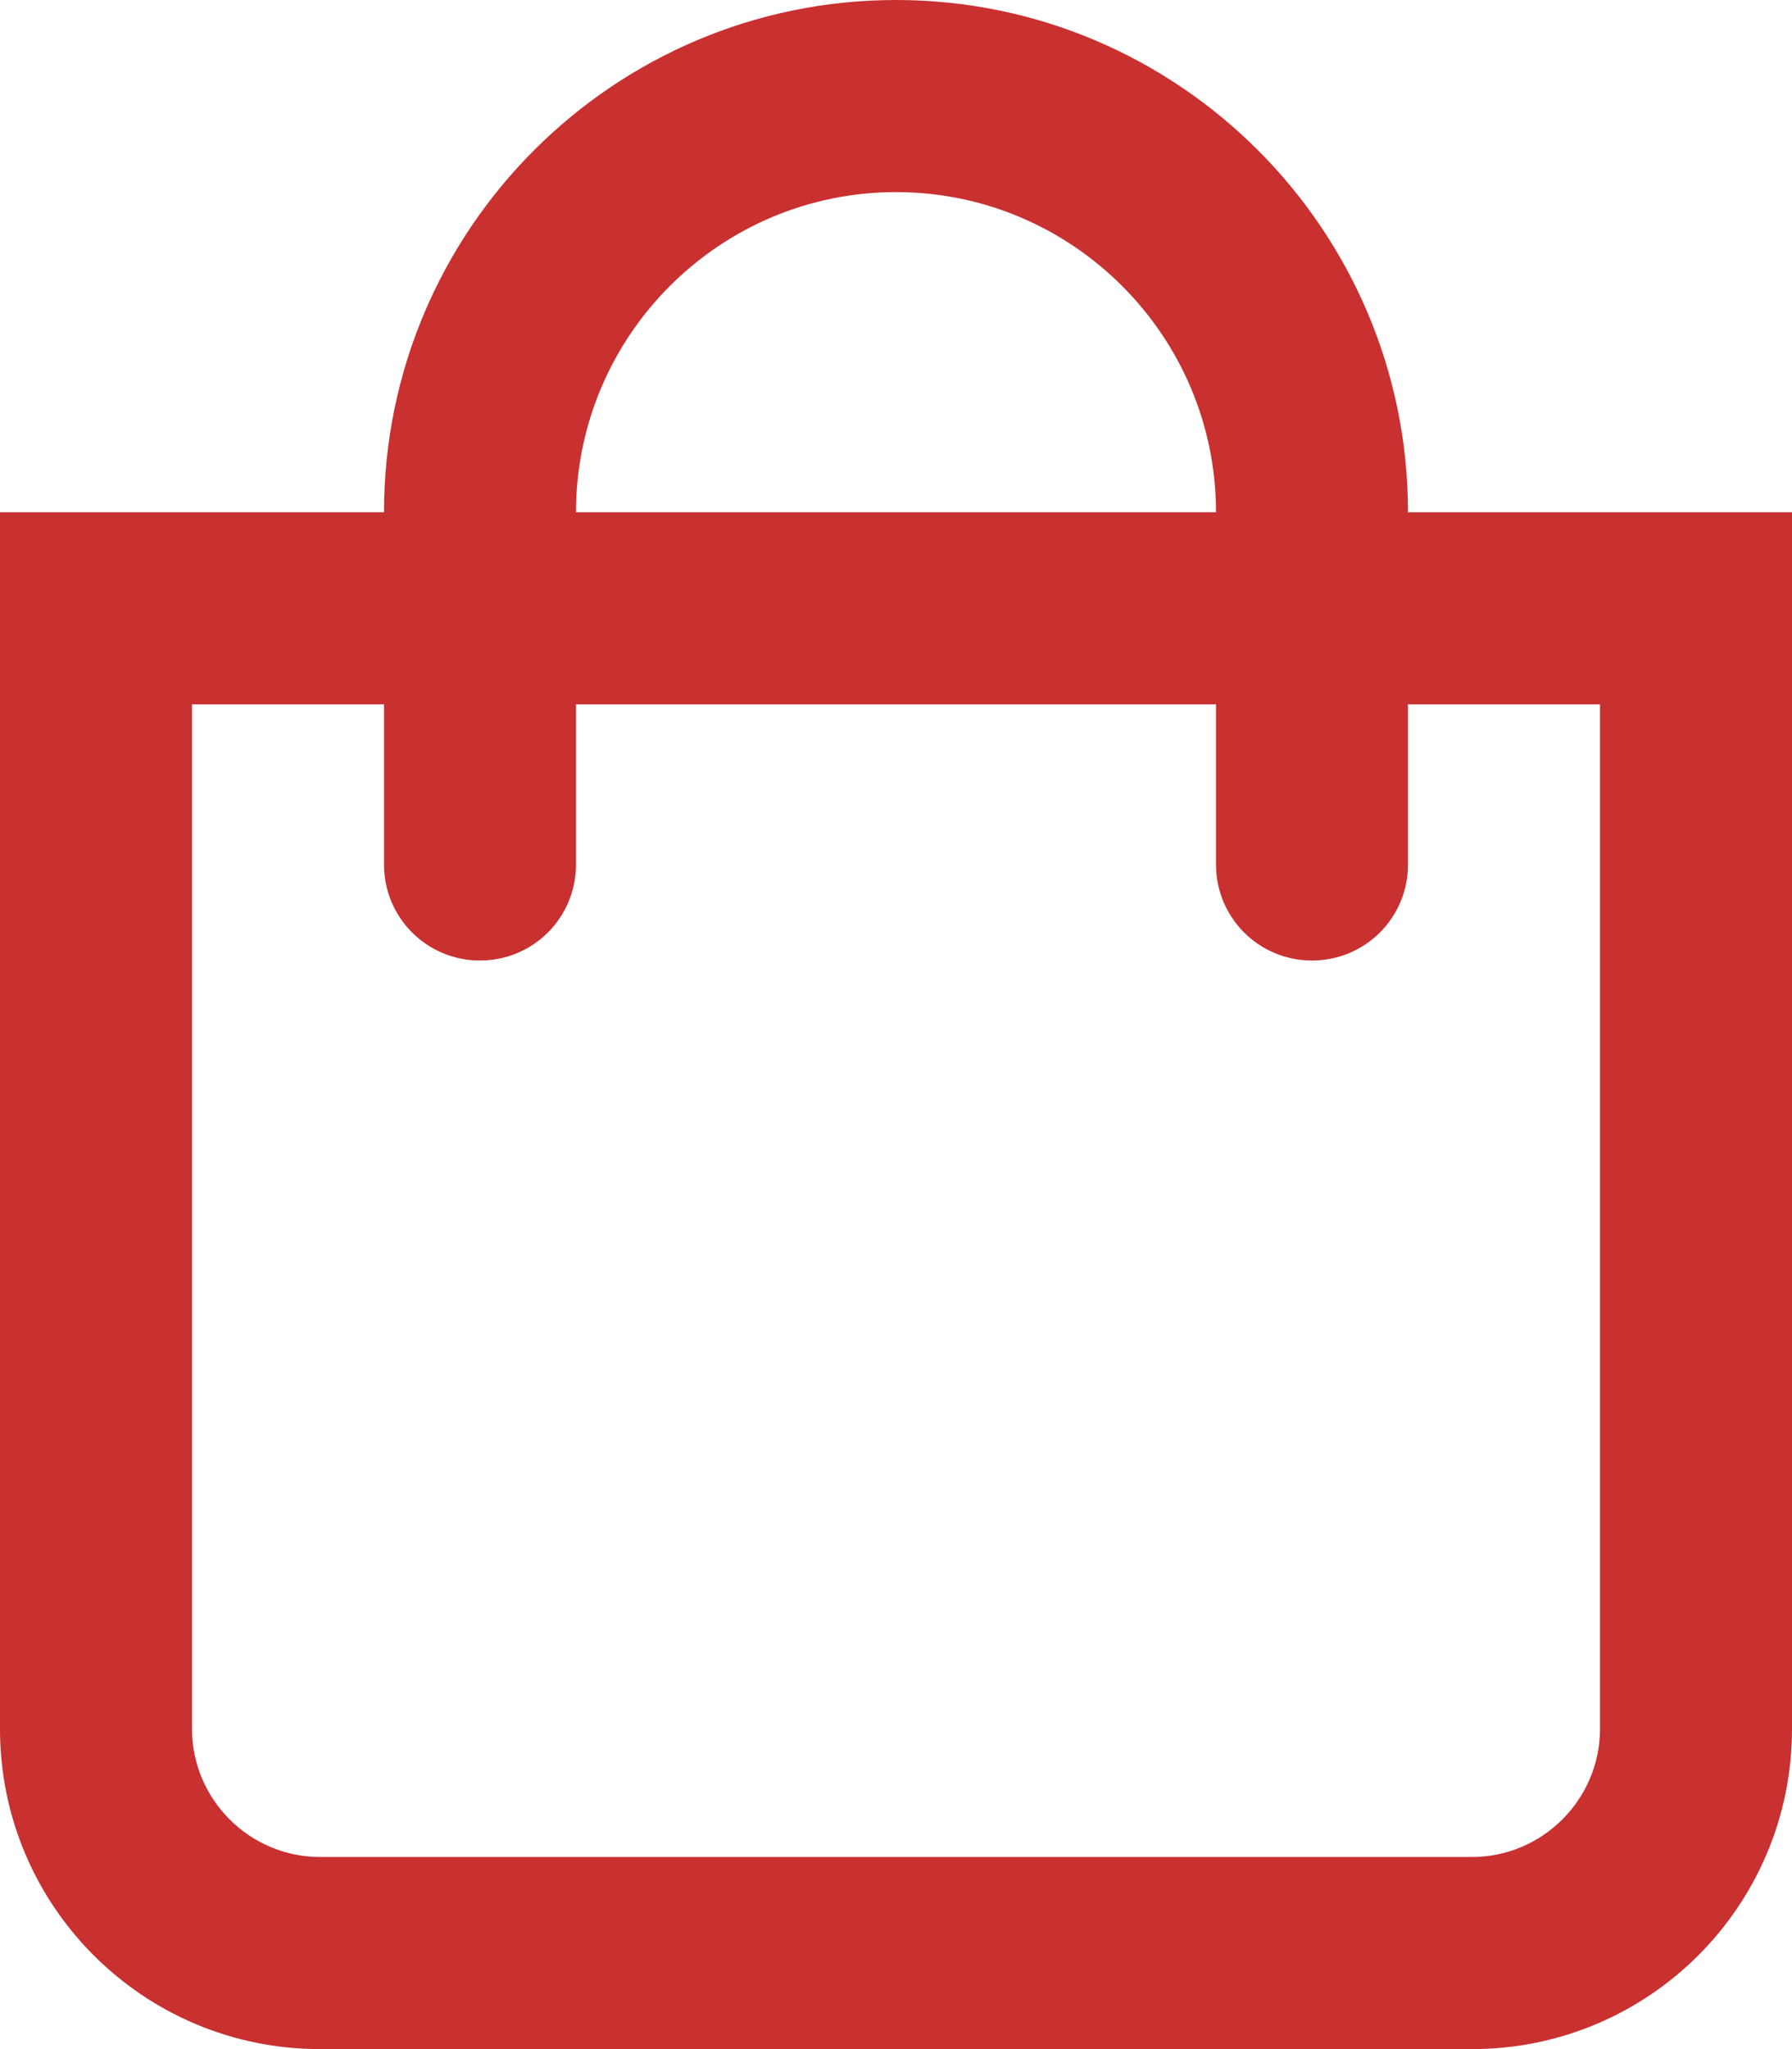 <?xml version="1.0" encoding="utf-8"?>
<!-- Generator: Adobe Illustrator 25.4.1, SVG Export Plug-In . SVG Version: 6.00 Build 0)  -->
<svg version="1.1" id="Vrstva_1" xmlns="http://www.w3.org/2000/svg" xmlns:xlink="http://www.w3.org/1999/xlink" x="0px" y="0px"
	 viewBox="0 0 448 512" style="enable-background:new 0 0 448 512;" xml:space="preserve">
<style type="text/css">
	.st0{fill:#C93030;}
</style>
<path class="st0" d="M352,128C352,57.4,294.6,0,224,0C153.4,0,96,57.4,96,128H0v304c0,44.2,35.8,80,80,80h288c44.2,0,80-35.8,80-80
	V128H352z M224,48c44.1,0,80,35.9,80,80H144C144,83.9,179.9,48,224,48z M400,432c0,17.6-14.4,32-32,32H80c-17.6,0-32-14.4-32-32V176
	h48v40c0,13.3,10.7,24,24,24s24-10.7,24-24v-40h160v40c0,13.3,10.7,24,24,24s24-10.7,24-24v-40h48V432z"/>
</svg>
